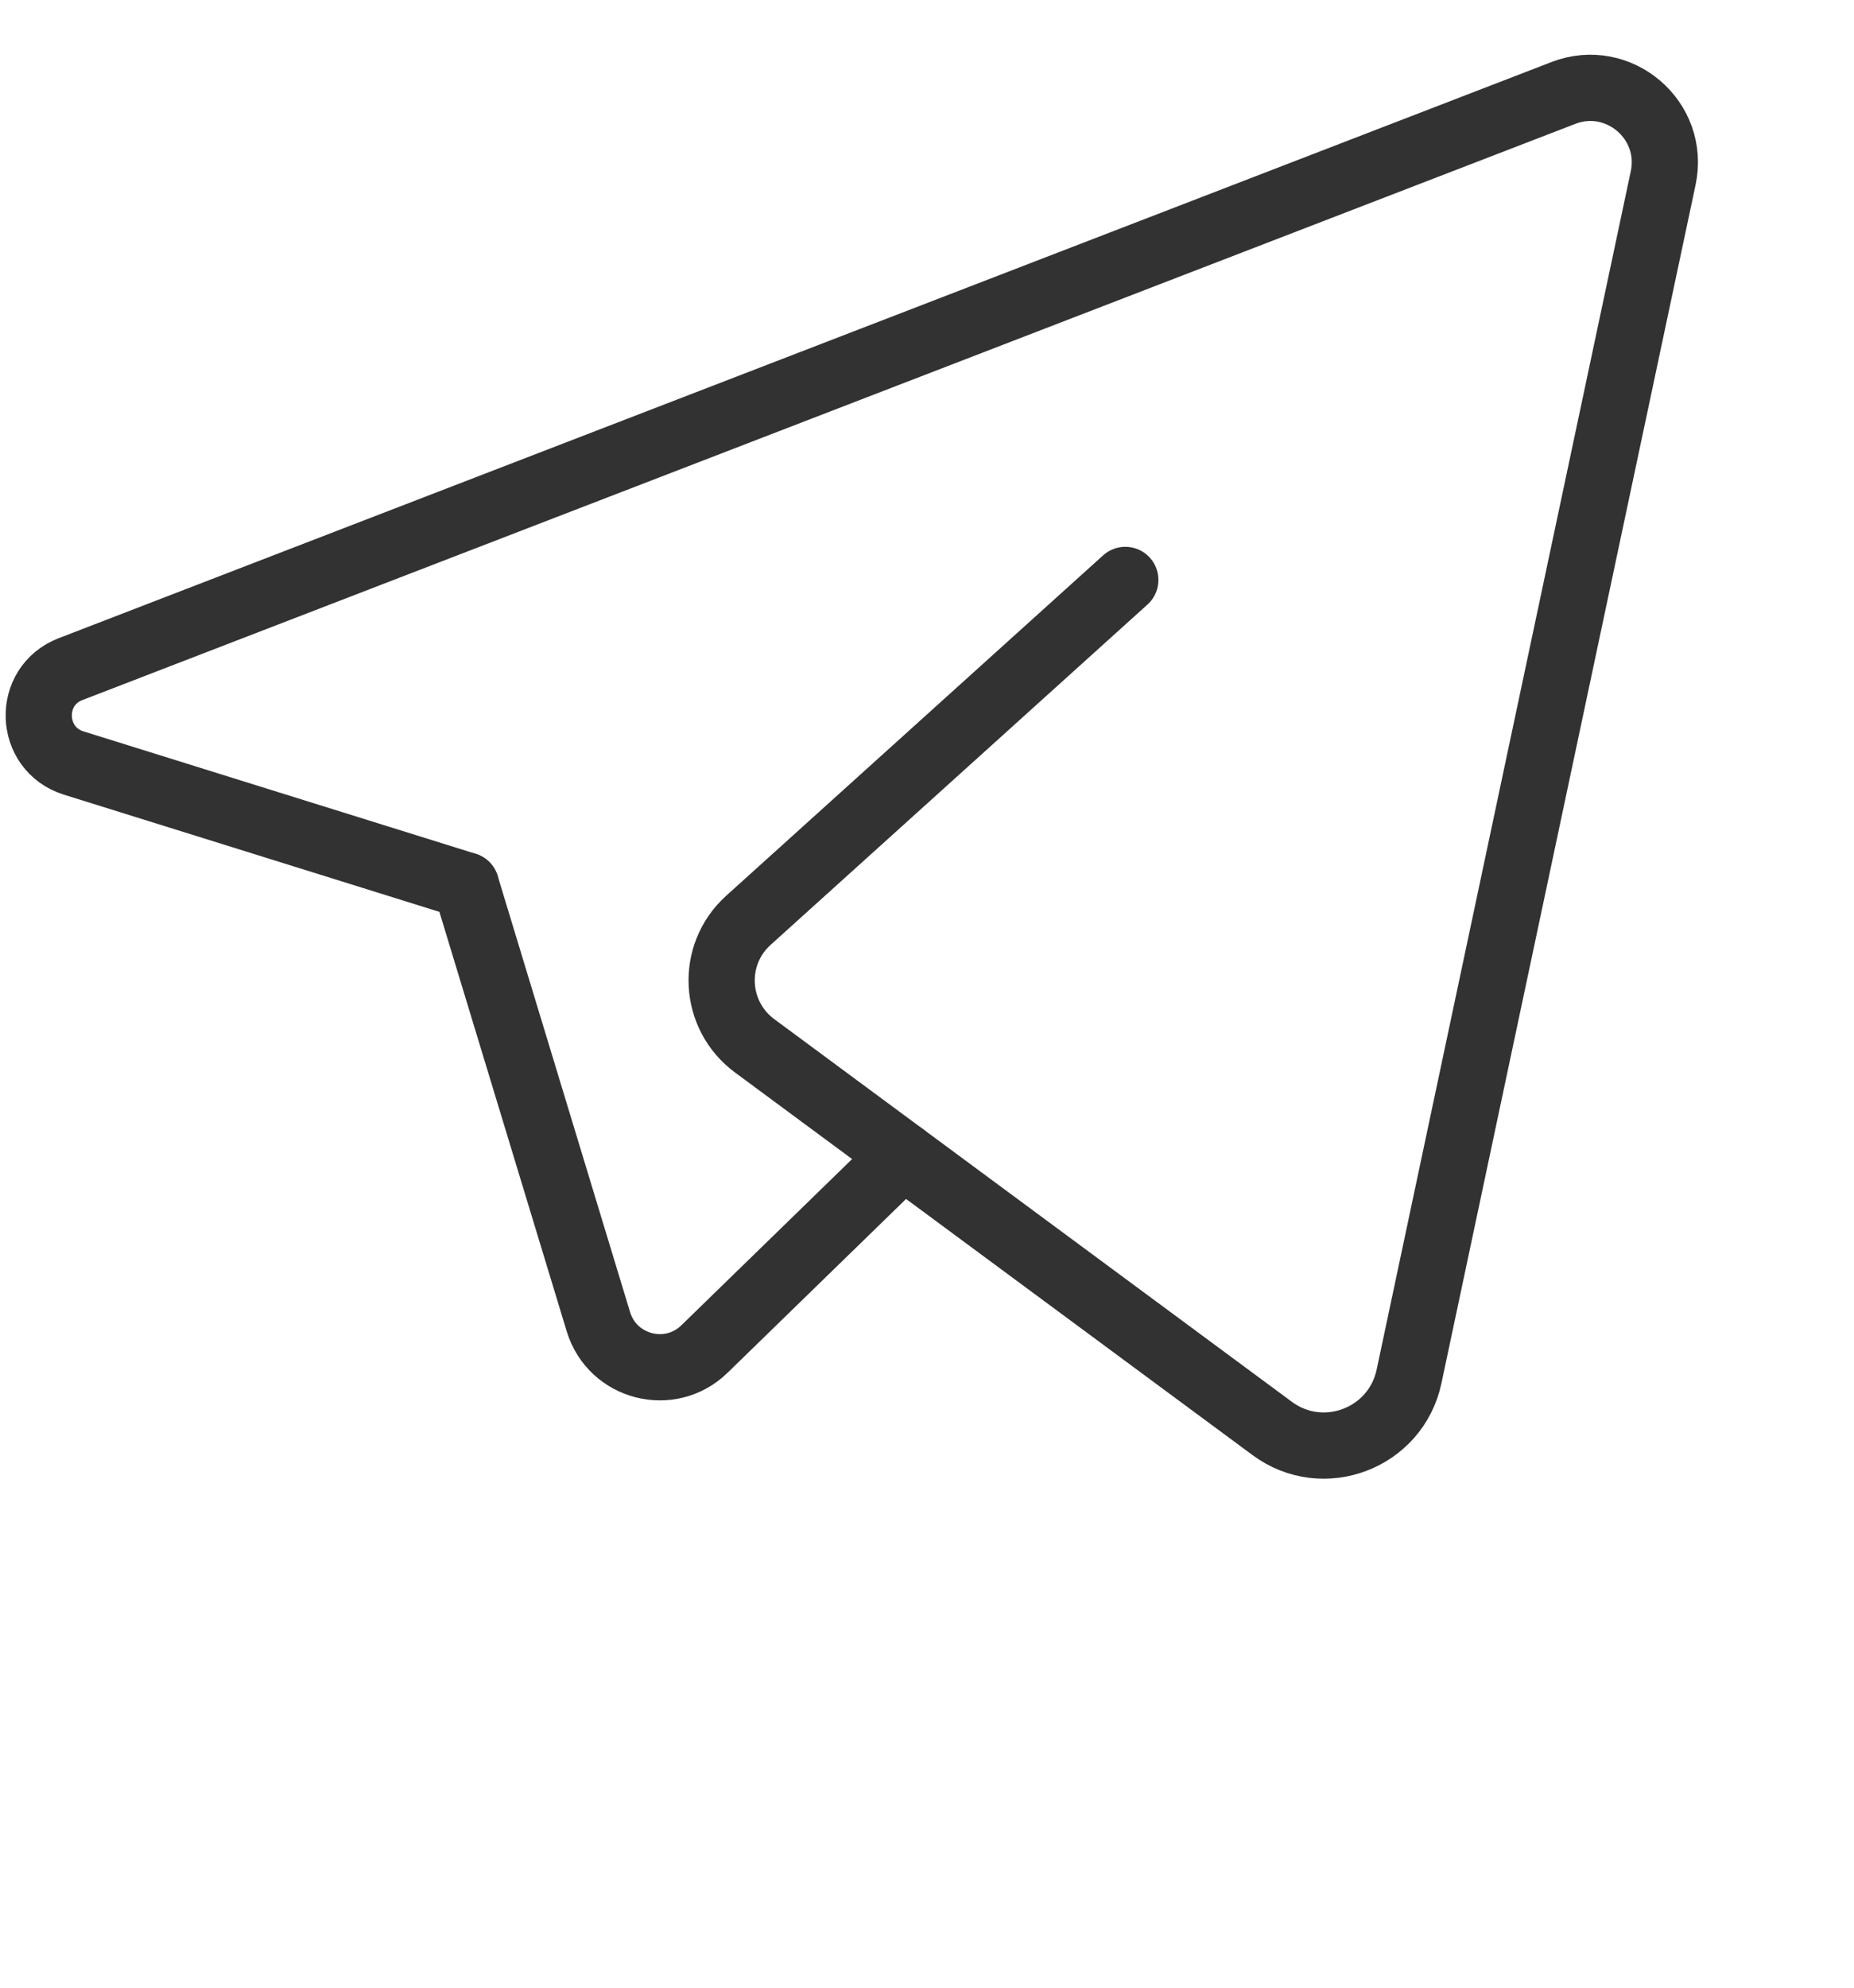 <?xml version="1.0" encoding="UTF-8"?> <svg xmlns="http://www.w3.org/2000/svg" width="28" height="30" viewBox="0 0 28 30" fill="none"> <path d="M13.639 17.442L10.639 20.361C10.119 20.867 9.248 20.643 9.037 19.948L7.038 13.366" stroke="#323232" stroke-linecap="round" stroke-linejoin="round"></path> <path d="M16.995 8.753C16.995 8.753 13.233 12.148 11.303 13.89C10.726 14.41 10.774 15.326 11.399 15.786L19.214 21.56C19.982 22.128 21.081 21.711 21.28 20.775L25.118 2.688C25.304 1.813 24.445 1.082 23.611 1.403L1.066 10.099C0.402 10.354 0.434 11.303 1.112 11.516L7.037 13.364" stroke="#323232" stroke-linecap="round" stroke-linejoin="round"></path> </svg> 